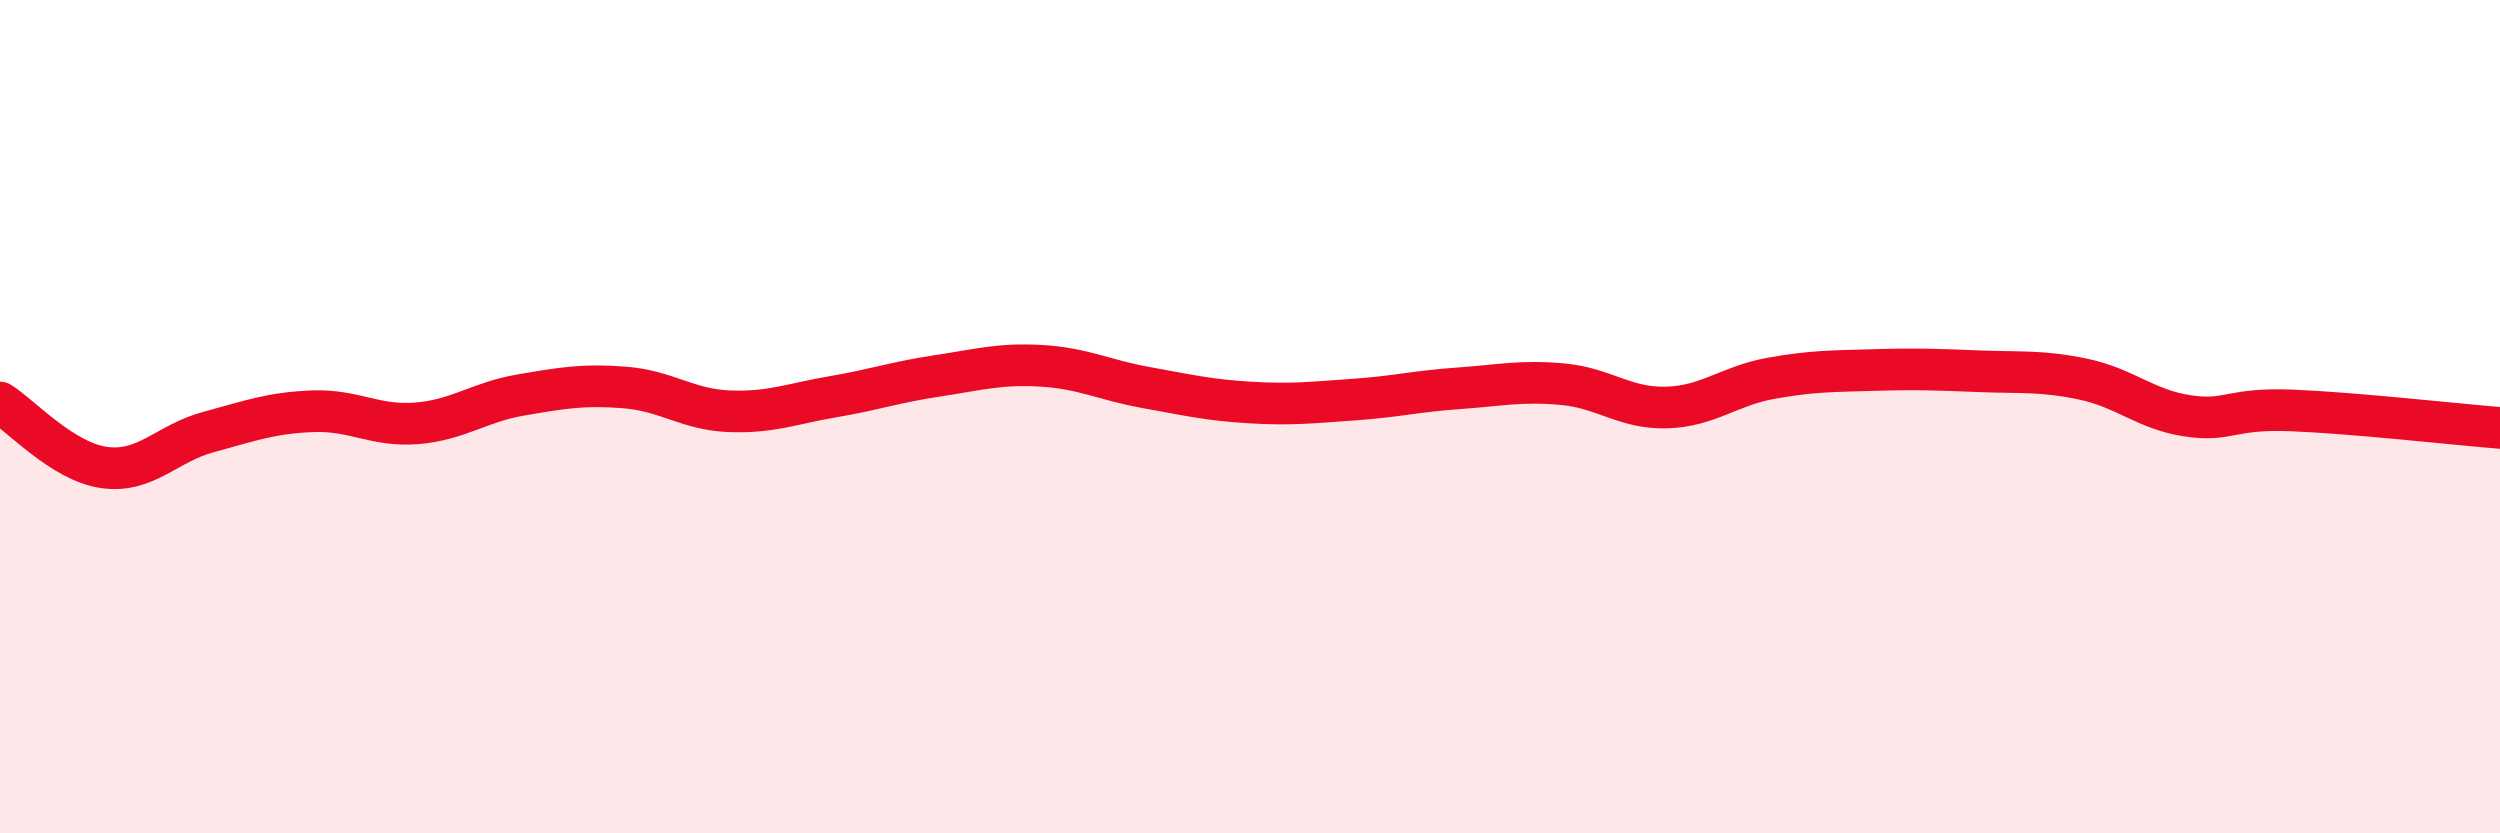 
    <svg width="60" height="20" viewBox="0 0 60 20" xmlns="http://www.w3.org/2000/svg">
      <path
        d="M 0,9.66 C 0.5,9.97 1.5,11.08 2.5,11.22 C 3.5,11.36 4,10.64 5,10.37 C 6,10.1 6.5,9.91 7.5,9.87 C 8.5,9.83 9,10.24 10,10.16 C 11,10.08 11.5,9.65 12.5,9.48 C 13.5,9.31 14,9.22 15,9.3 C 16,9.38 16.5,9.83 17.5,9.87 C 18.5,9.91 19,9.69 20,9.52 C 21,9.35 21.5,9.17 22.5,9.02 C 23.5,8.87 24,8.72 25,8.78 C 26,8.84 26.5,9.12 27.5,9.3 C 28.5,9.48 29,9.6 30,9.66 C 31,9.72 31.5,9.66 32.5,9.59 C 33.5,9.52 34,9.39 35,9.32 C 36,9.25 36.5,9.13 37.5,9.22 C 38.5,9.31 39,9.81 40,9.78 C 41,9.75 41.5,9.26 42.5,9.08 C 43.5,8.9 44,8.91 45,8.88 C 46,8.85 46.5,8.87 47.5,8.91 C 48.5,8.95 49,8.89 50,9.1 C 51,9.31 51.5,9.83 52.5,9.98 C 53.5,10.13 53.5,9.79 55,9.85 C 56.5,9.91 59,10.19 60,10.27L60 20L0 20Z"
        fill="#EB0A25"
        opacity="0.1"
        stroke-linecap="round"
        stroke-linejoin="round"
      />
      <path
        d="M 0,9.66 C 0.5,9.97 1.5,11.08 2.5,11.22 C 3.5,11.36 4,10.64 5,10.37 C 6,10.1 6.5,9.91 7.5,9.87 C 8.5,9.83 9,10.24 10,10.16 C 11,10.08 11.5,9.65 12.5,9.48 C 13.5,9.31 14,9.22 15,9.3 C 16,9.38 16.5,9.83 17.5,9.87 C 18.5,9.91 19,9.69 20,9.52 C 21,9.35 21.5,9.17 22.5,9.02 C 23.5,8.87 24,8.72 25,8.78 C 26,8.84 26.5,9.12 27.5,9.3 C 28.5,9.48 29,9.6 30,9.66 C 31,9.72 31.5,9.66 32.5,9.59 C 33.5,9.52 34,9.39 35,9.32 C 36,9.25 36.5,9.13 37.5,9.22 C 38.5,9.31 39,9.81 40,9.78 C 41,9.75 41.5,9.26 42.5,9.08 C 43.5,8.9 44,8.91 45,8.88 C 46,8.85 46.5,8.87 47.5,8.91 C 48.5,8.95 49,8.89 50,9.1 C 51,9.31 51.5,9.83 52.5,9.98 C 53.5,10.13 53.5,9.79 55,9.85 C 56.5,9.91 59,10.19 60,10.27"
        stroke="#EB0A25"
        stroke-width="1"
        fill="none"
        stroke-linecap="round"
        stroke-linejoin="round"
      />
    </svg>
  